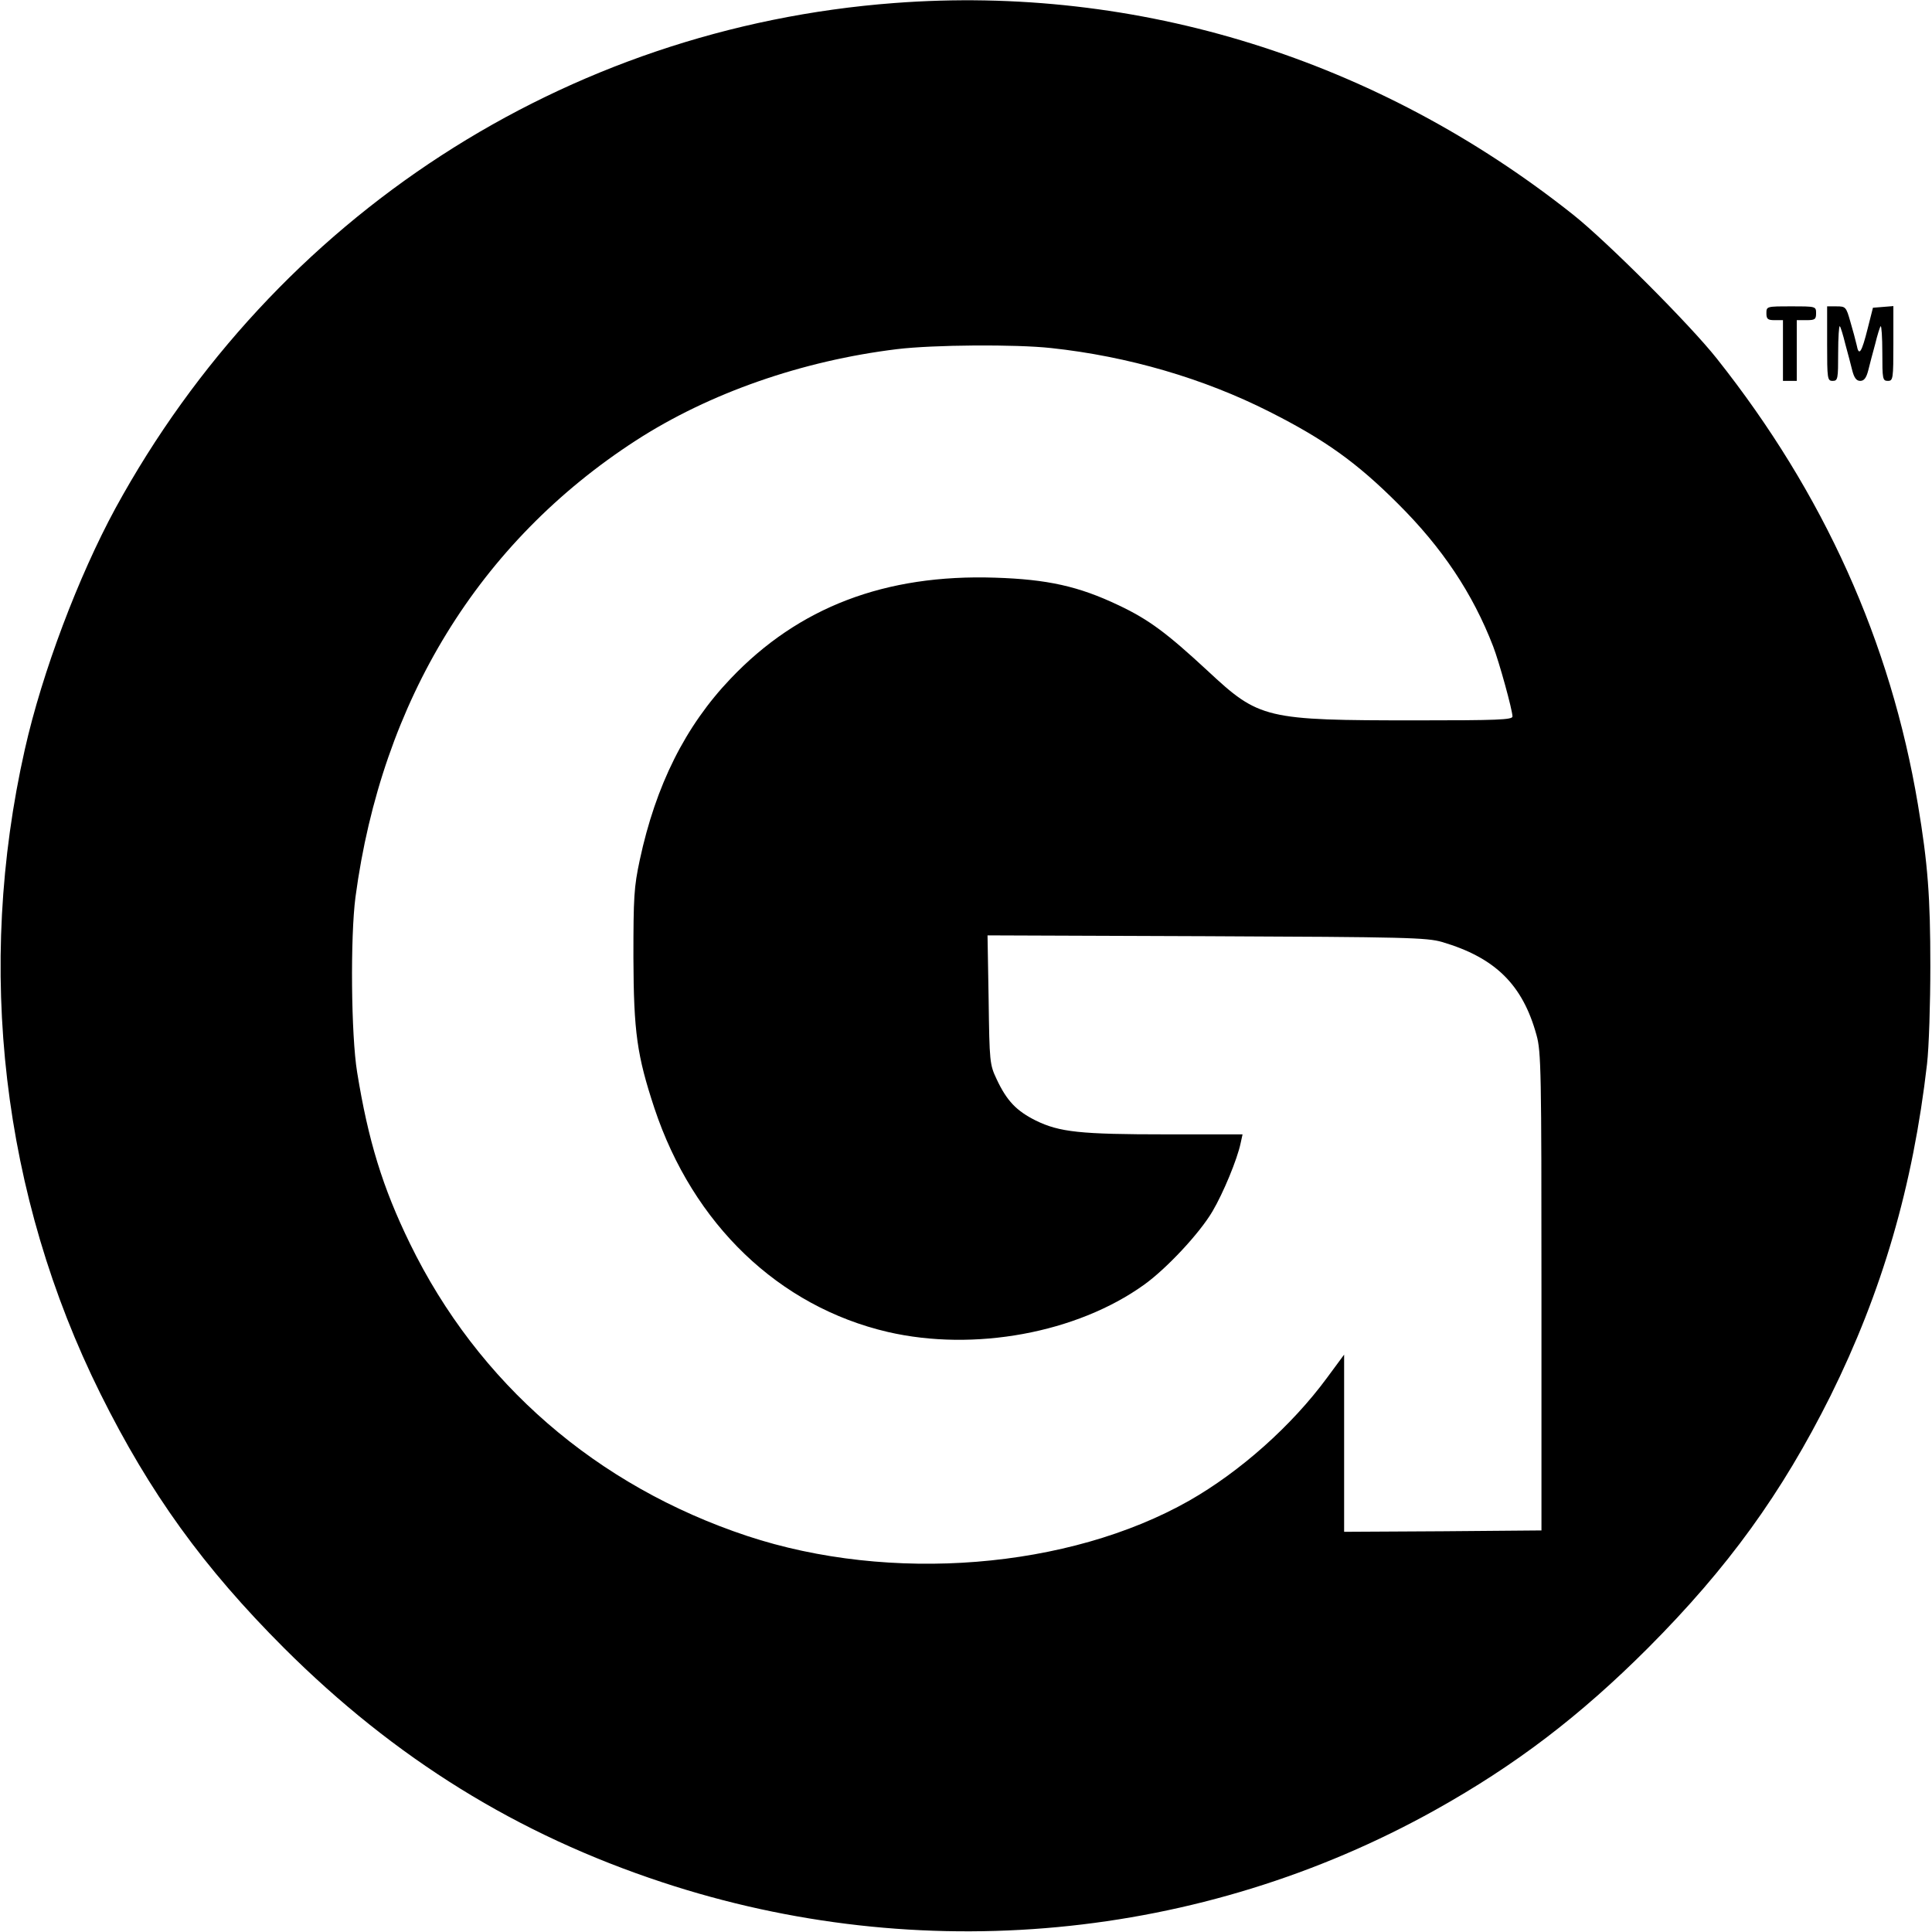 <?xml version="1.0" standalone="no"?>
<!DOCTYPE svg PUBLIC "-//W3C//DTD SVG 20010904//EN"
 "http://www.w3.org/TR/2001/REC-SVG-20010904/DTD/svg10.dtd">
<svg version="1.0" xmlns="http://www.w3.org/2000/svg"
 width="700pt" height="700pt" viewBox="0 0 700 700"
 preserveAspectRatio="xMidYMid meet">
<g transform="translate(0,700) scale(0.1,-0.1)"
fill="#000000" stroke="none">
<path d="M3240 6989 c-1192 -90 -2244 -773 -2822 -1831 -134 -247 -265 -593
-328 -873 -179 -793 -83 -1617 274 -2335 179 -360 373 -629 665 -921 402 -401
846 -676 1371 -849 933 -308 1950 -212 2800 262 292 163 525 341 771 587 290
291 484 559 661 913 187 377 299 760 350 1203 7 61 12 220 12 355 0 249 -9
371 -45 585 -99 590 -341 1127 -728 1615 -97 123 -399 425 -521 522 -710 564
-1577 834 -2460 767z m568 -1250 c279 -30 553 -110 792 -231 200 -101 316
-184 465 -333 160 -159 271 -325 345 -517 22 -57 70 -231 70 -254 0 -12 -57
-14 -347 -14 -551 0 -570 5 -758 180 -147 136 -212 185 -322 237 -145 69 -258
94 -448 100 -398 13 -712 -107 -958 -366 -164 -172 -271 -386 -329 -657 -21
-98 -23 -134 -23 -354 1 -270 13 -354 76 -545 140 -421 451 -719 846 -811 312
-72 684 -4 928 171 81 58 201 186 248 266 39 66 90 189 102 247 l7 32 -274 0
c-314 0 -389 8 -475 50 -70 35 -105 71 -142 150 -25 53 -26 62 -29 288 l-4
233 794 -3 c723 -3 798 -5 853 -21 193 -57 292 -155 342 -337 17 -60 18 -132
18 -930 l0 -865 -357 -3 -358 -2 0 321 0 321 -62 -84 c-128 -174 -315 -340
-499 -445 -437 -248 -1083 -300 -1602 -128 -545 181 -975 553 -1222 1060 -99
203 -151 373 -191 620 -22 134 -25 490 -6 635 95 711 448 1286 1016 1654 266
172 602 289 946 331 132 16 430 18 558 4z"/>
<path d="M6400 5865 c0 -21 5 -25 30 -25 l30 0 0 -110 0 -110 25 0 25 0 0 110
0 110 35 0 c31 0 35 3 35 25 0 25 -1 25 -90 25 -89 0 -90 0 -90 -25z"/>
<path d="M6620 5755 c0 -128 1 -135 20 -135 19 0 20 7 20 102 0 56 3 99 6 96
3 -3 12 -32 20 -65 9 -32 20 -75 25 -95 7 -27 15 -38 29 -38 14 0 22 11 29 38
5 20 16 63 25 95 8 33 17 62 20 65 3 3 6 -40 6 -96 0 -95 1 -102 20 -102 19 0
20 7 20 136 l0 135 -37 -3 -37 -3 -19 -75 c-22 -88 -32 -103 -40 -60 -4 17
-14 55 -23 85 -15 53 -17 55 -50 55 l-34 0 0 -135z"/>
</g>
</svg>
